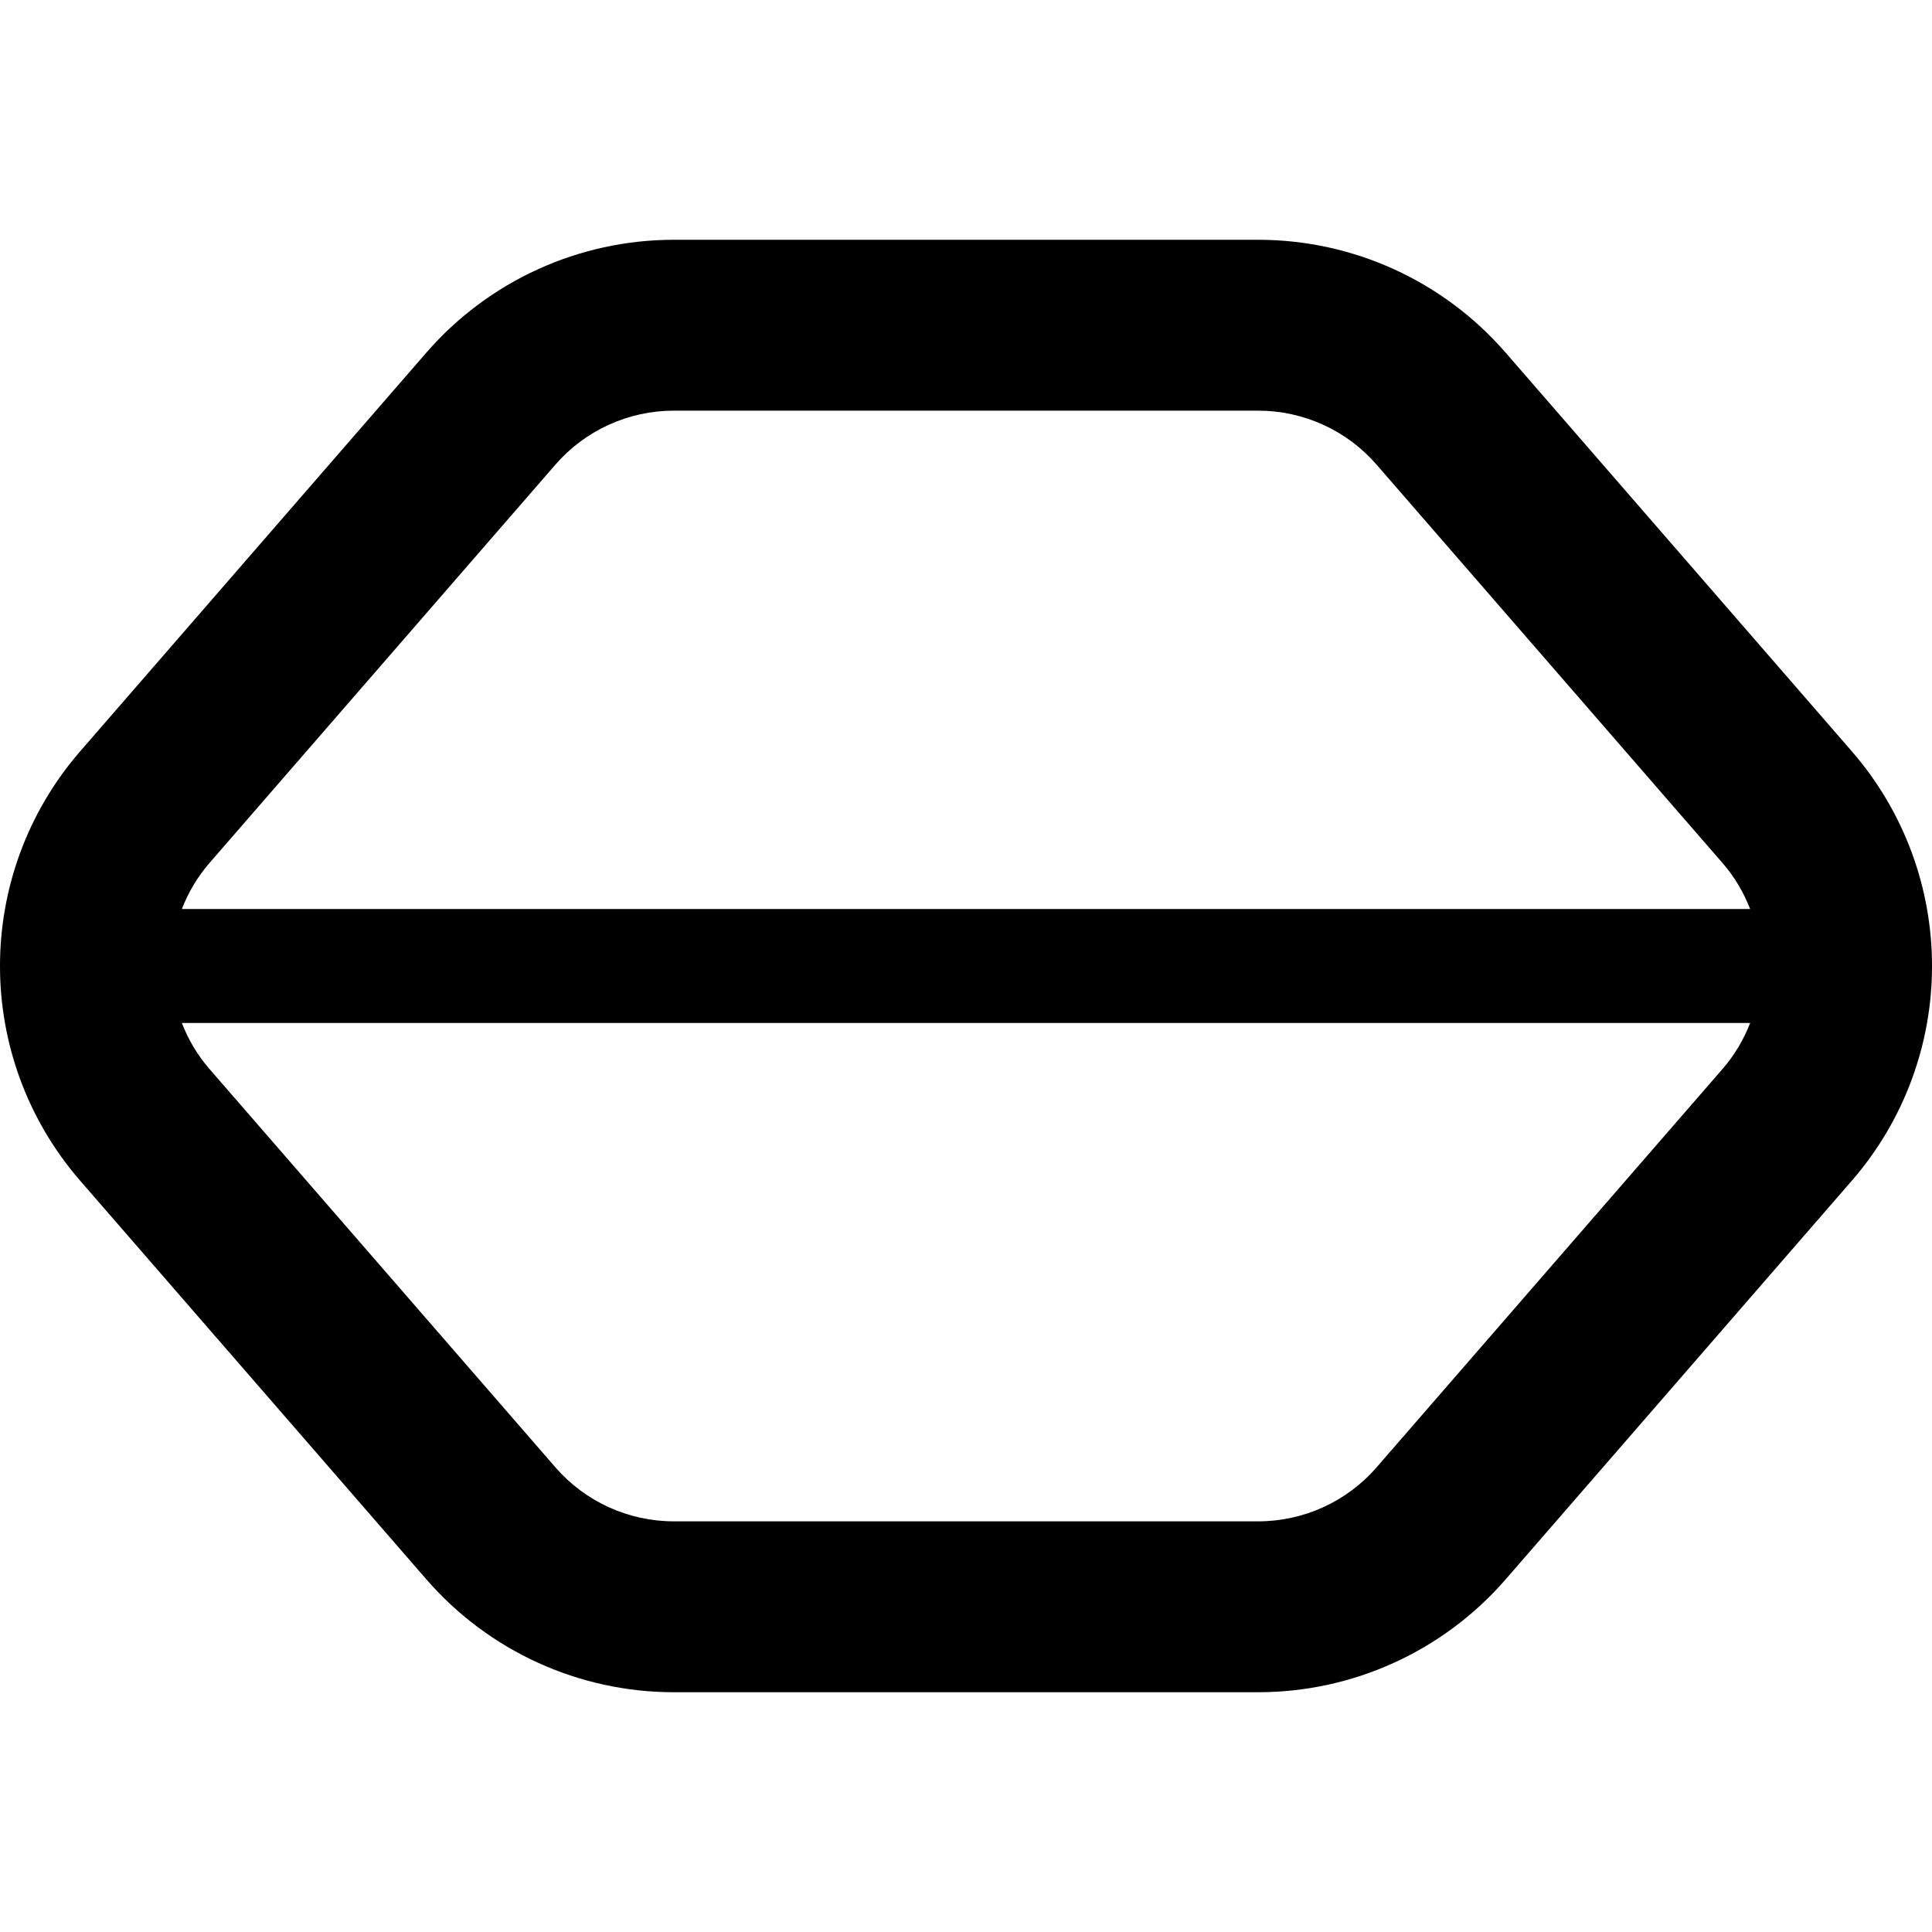 <?xml version="1.0" encoding="utf-8"?>

<!DOCTYPE svg PUBLIC "-//W3C//DTD SVG 1.1//EN" "http://www.w3.org/Graphics/SVG/1.1/DTD/svg11.dtd">
<!-- Uploaded to: SVG Repo, www.svgrepo.com, Generator: SVG Repo Mixer Tools -->
<svg height="800px" width="800px" version="1.1" id="_x32_" xmlns="http://www.w3.org/2000/svg" xmlns:xlink="http://www.w3.org/1999/xlink" 
	 viewBox="0 0 512 512"  xml:space="preserve">
<style type="text/css">
	.st0{fill:#000000;}
</style>
<g>
	<path class="st0" d="M490.719,199.066L398.994,93.439c-16.496-18.988-40.408-29.896-65.558-29.896H178.563
		c-25.15,0-49.062,10.909-65.558,29.889L21.28,199.066C7.12,215.356-0.015,235.751,0,256.007
		c-0.015,20.256,7.12,40.644,21.28,56.934l91.726,105.619c16.496,18.988,40.408,29.897,65.558,29.897h154.874
		c25.15,0,49.062-10.909,65.558-29.89l91.725-105.634c14.16-16.282,21.295-36.671,21.281-56.927
		C512.014,235.744,504.879,215.356,490.719,199.066z M55.467,228.756l91.726-105.627c7.887-9.081,19.342-14.3,31.37-14.3h154.874
		c12.029,0,23.484,5.218,31.371,14.307l91.718,105.619c3.214,3.708,5.594,7.829,7.282,12.148H48.192
		C49.88,236.585,52.253,232.464,55.467,228.756z M456.533,283.236L364.8,388.87c-7.879,9.082-19.334,14.3-31.363,14.3H178.563
		c-12.029,0-23.484-5.218-31.37-14.307l-91.726-105.62c-3.214-3.7-5.594-7.828-7.282-12.148h415.631
		C462.128,275.415,459.746,279.536,456.533,283.236z"/>
</g>
</svg>